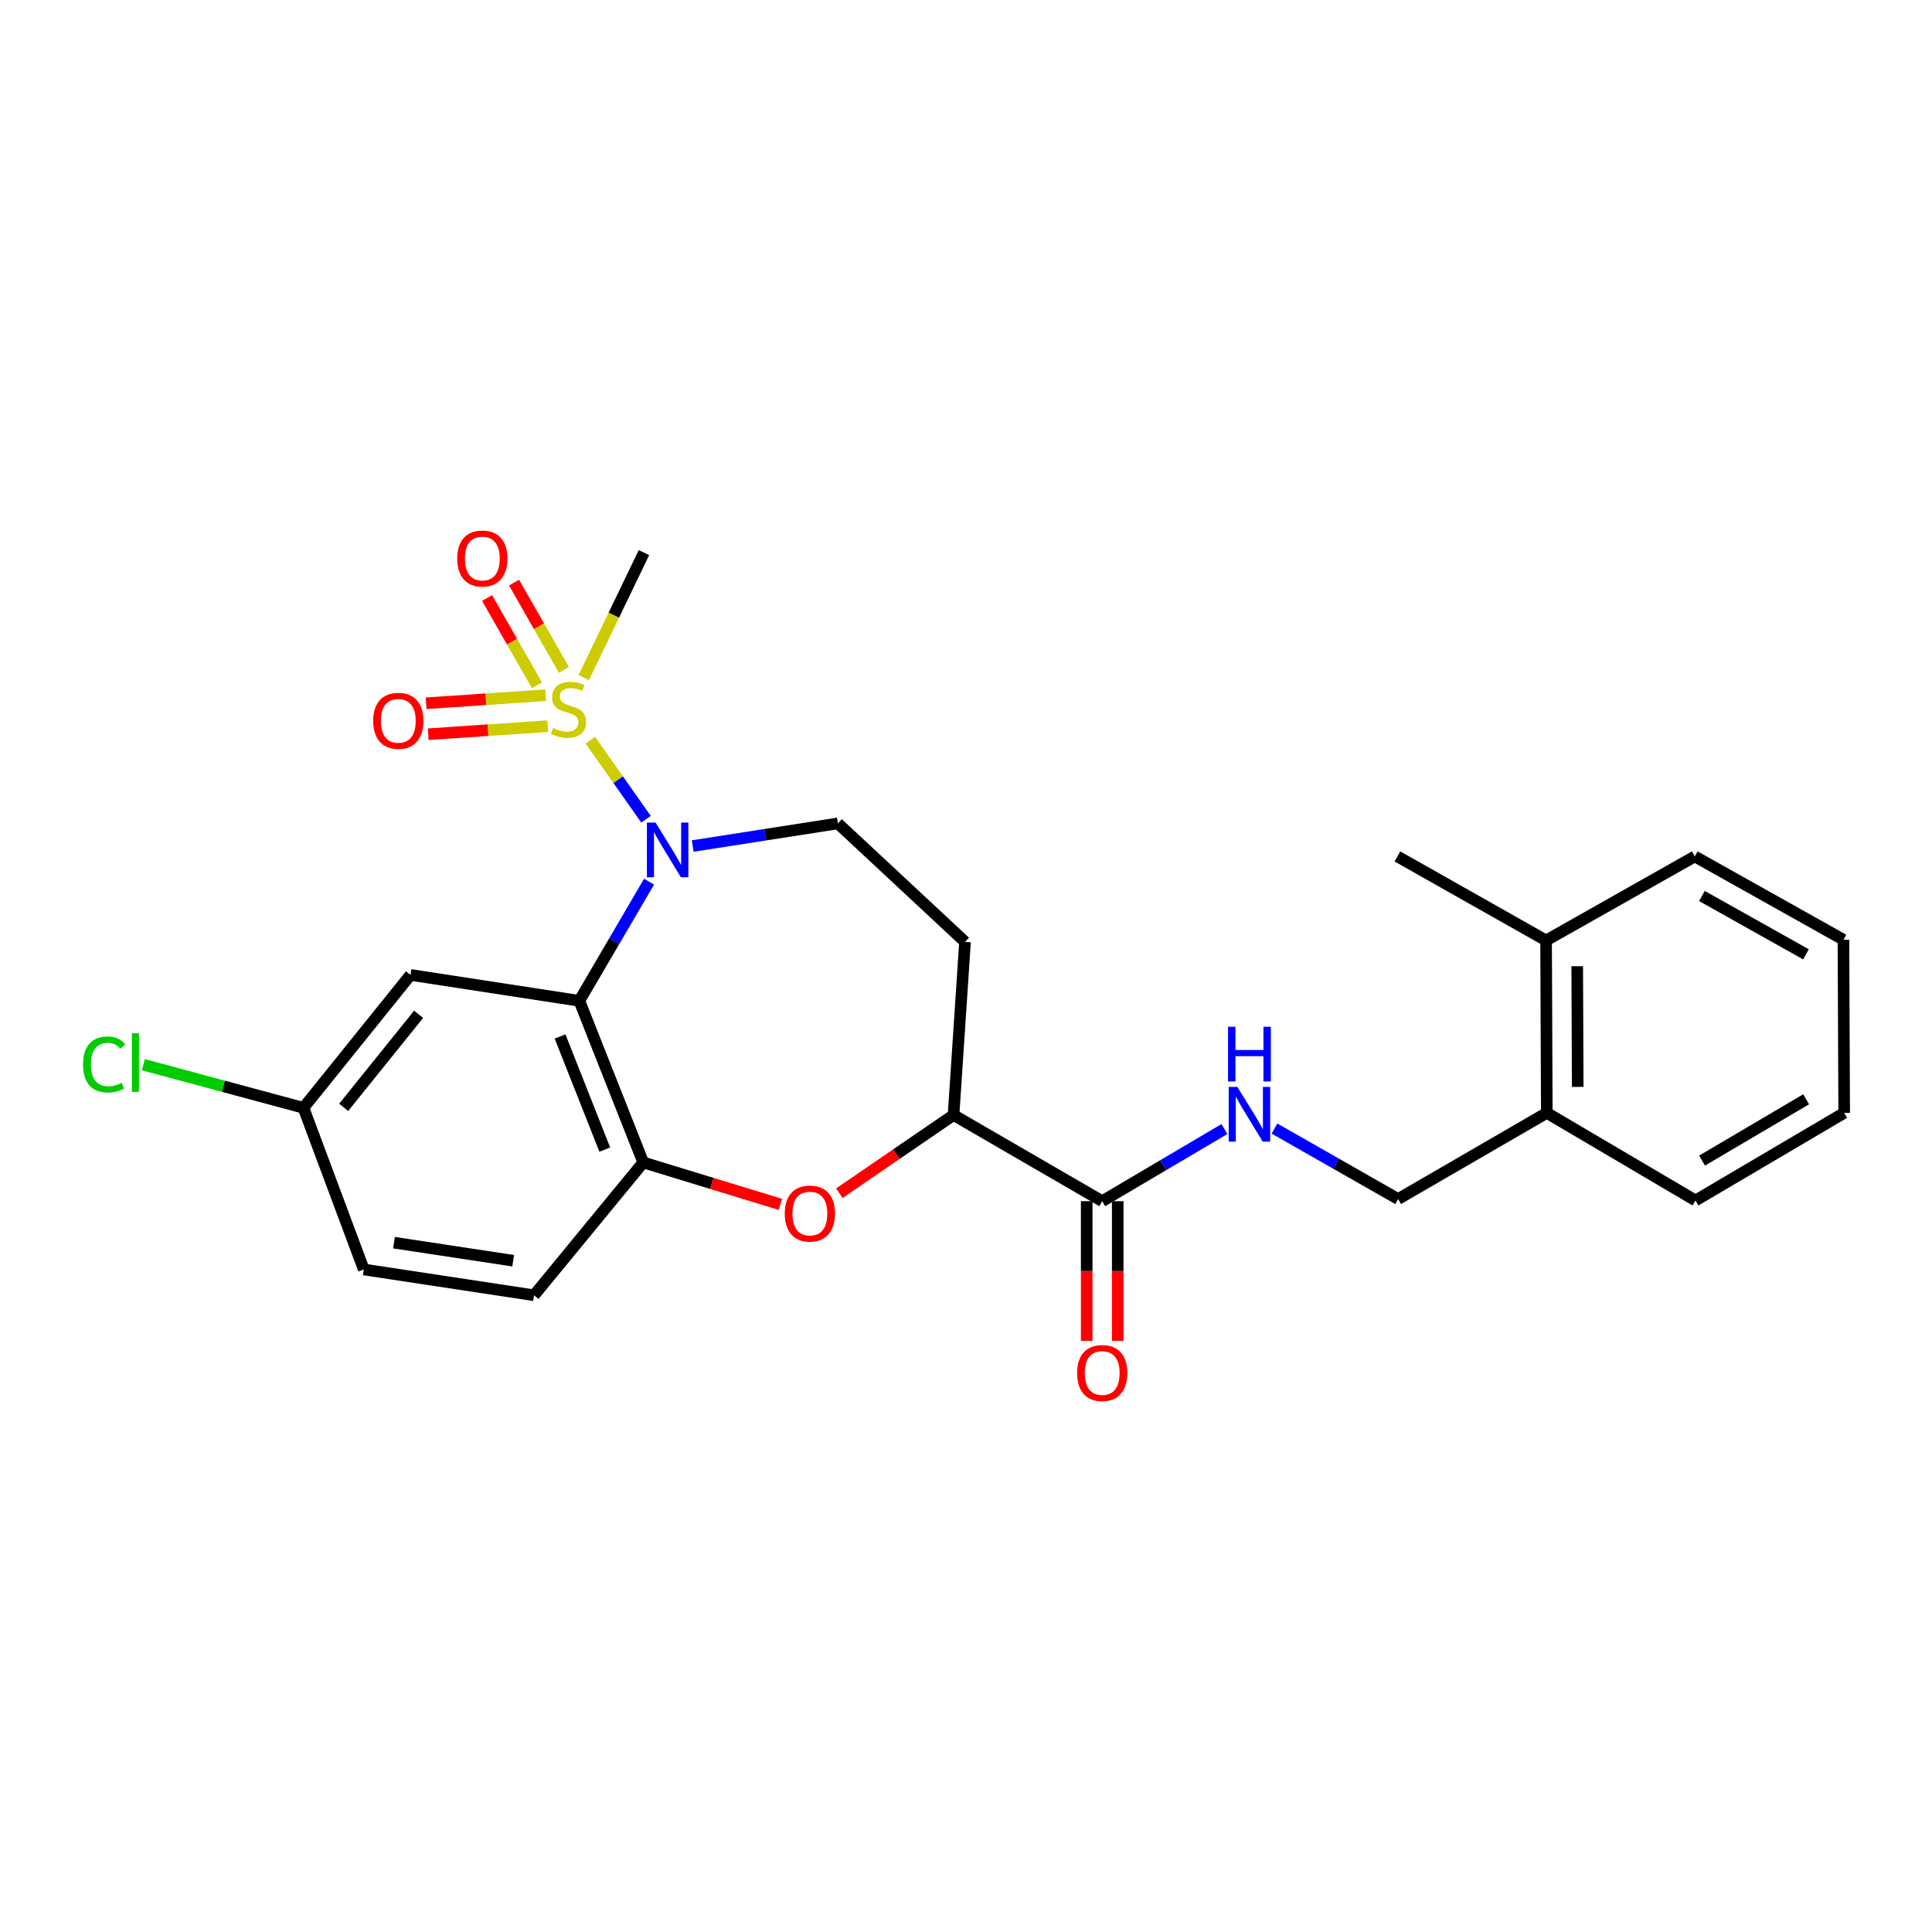 <?xml version='1.0' encoding='iso-8859-1'?>
<svg version='1.1' baseProfile='full'
              xmlns='http://www.w3.org/2000/svg'
                      xmlns:rdkit='http://www.rdkit.org/xml'
                      xmlns:xlink='http://www.w3.org/1999/xlink'
                  xml:space='preserve'
width='1000px' height='1000px' viewBox='0 0 1000 1000'>
<!-- END OF HEADER -->
<rect style='opacity:1.0;fill:#FFFFFF;stroke:none' width='1000' height='1000' x='0' y='0'> </rect>
<path class='bond-0' d='M 305.564,383.131 L 319.968,403.58' style='fill:none;fill-rule:evenodd;stroke:#CCCC00;stroke-width:6px;stroke-linecap:butt;stroke-linejoin:miter;stroke-opacity:1' />
<path class='bond-0' d='M 319.968,403.58 L 334.373,424.028' style='fill:none;fill-rule:evenodd;stroke:#0000FF;stroke-width:6px;stroke-linecap:butt;stroke-linejoin:miter;stroke-opacity:1' />
<path class='bond-9' d='M 291.878,346.728 L 278.975,324.143' style='fill:none;fill-rule:evenodd;stroke:#CCCC00;stroke-width:6px;stroke-linecap:butt;stroke-linejoin:miter;stroke-opacity:1' />
<path class='bond-9' d='M 278.975,324.143 L 266.072,301.559' style='fill:none;fill-rule:evenodd;stroke:#FF0000;stroke-width:6px;stroke-linecap:butt;stroke-linejoin:miter;stroke-opacity:1' />
<path class='bond-9' d='M 277.933,354.695 L 265.03,332.111' style='fill:none;fill-rule:evenodd;stroke:#CCCC00;stroke-width:6px;stroke-linecap:butt;stroke-linejoin:miter;stroke-opacity:1' />
<path class='bond-9' d='M 265.03,332.111 L 252.127,309.526' style='fill:none;fill-rule:evenodd;stroke:#FF0000;stroke-width:6px;stroke-linecap:butt;stroke-linejoin:miter;stroke-opacity:1' />
<path class='bond-10' d='M 282.429,359.829 L 251.488,361.916' style='fill:none;fill-rule:evenodd;stroke:#CCCC00;stroke-width:6px;stroke-linecap:butt;stroke-linejoin:miter;stroke-opacity:1' />
<path class='bond-10' d='M 251.488,361.916 L 220.547,364.003' style='fill:none;fill-rule:evenodd;stroke:#FF0000;stroke-width:6px;stroke-linecap:butt;stroke-linejoin:miter;stroke-opacity:1' />
<path class='bond-10' d='M 283.51,375.853 L 252.569,377.94' style='fill:none;fill-rule:evenodd;stroke:#CCCC00;stroke-width:6px;stroke-linecap:butt;stroke-linejoin:miter;stroke-opacity:1' />
<path class='bond-10' d='M 252.569,377.94 L 221.628,380.027' style='fill:none;fill-rule:evenodd;stroke:#FF0000;stroke-width:6px;stroke-linecap:butt;stroke-linejoin:miter;stroke-opacity:1' />
<path class='bond-18' d='M 302.145,350.71 L 317.728,318.372' style='fill:none;fill-rule:evenodd;stroke:#CCCC00;stroke-width:6px;stroke-linecap:butt;stroke-linejoin:miter;stroke-opacity:1' />
<path class='bond-18' d='M 317.728,318.372 L 333.311,286.034' style='fill:none;fill-rule:evenodd;stroke:#000000;stroke-width:6px;stroke-linecap:butt;stroke-linejoin:miter;stroke-opacity:1' />
<path class='bond-1' d='M 335.959,456.347 L 317.91,487.186' style='fill:none;fill-rule:evenodd;stroke:#0000FF;stroke-width:6px;stroke-linecap:butt;stroke-linejoin:miter;stroke-opacity:1' />
<path class='bond-1' d='M 317.91,487.186 L 299.86,518.025' style='fill:none;fill-rule:evenodd;stroke:#000000;stroke-width:6px;stroke-linecap:butt;stroke-linejoin:miter;stroke-opacity:1' />
<path class='bond-6' d='M 358.54,437.903 L 396.112,432.048' style='fill:none;fill-rule:evenodd;stroke:#0000FF;stroke-width:6px;stroke-linecap:butt;stroke-linejoin:miter;stroke-opacity:1' />
<path class='bond-6' d='M 396.112,432.048 L 433.683,426.192' style='fill:none;fill-rule:evenodd;stroke:#000000;stroke-width:6px;stroke-linecap:butt;stroke-linejoin:miter;stroke-opacity:1' />
<path class='bond-2' d='M 299.86,518.025 L 332.936,601.675' style='fill:none;fill-rule:evenodd;stroke:#000000;stroke-width:6px;stroke-linecap:butt;stroke-linejoin:miter;stroke-opacity:1' />
<path class='bond-2' d='M 289.886,536.478 L 313.039,595.033' style='fill:none;fill-rule:evenodd;stroke:#000000;stroke-width:6px;stroke-linecap:butt;stroke-linejoin:miter;stroke-opacity:1' />
<path class='bond-7' d='M 299.86,518.025 L 212.471,504.614' style='fill:none;fill-rule:evenodd;stroke:#000000;stroke-width:6px;stroke-linecap:butt;stroke-linejoin:miter;stroke-opacity:1' />
<path class='bond-3' d='M 332.936,601.675 L 368.437,612.531' style='fill:none;fill-rule:evenodd;stroke:#000000;stroke-width:6px;stroke-linecap:butt;stroke-linejoin:miter;stroke-opacity:1' />
<path class='bond-3' d='M 368.437,612.531 L 403.937,623.386' style='fill:none;fill-rule:evenodd;stroke:#FF0000;stroke-width:6px;stroke-linecap:butt;stroke-linejoin:miter;stroke-opacity:1' />
<path class='bond-14' d='M 332.936,601.675 L 276.42,670.433' style='fill:none;fill-rule:evenodd;stroke:#000000;stroke-width:6px;stroke-linecap:butt;stroke-linejoin:miter;stroke-opacity:1' />
<path class='bond-26' d='M 434.445,617.605 L 464,597.367' style='fill:none;fill-rule:evenodd;stroke:#FF0000;stroke-width:6px;stroke-linecap:butt;stroke-linejoin:miter;stroke-opacity:1' />
<path class='bond-26' d='M 464,597.367 L 493.554,577.129' style='fill:none;fill-rule:evenodd;stroke:#000000;stroke-width:6px;stroke-linecap:butt;stroke-linejoin:miter;stroke-opacity:1' />
<path class='bond-4' d='M 570.503,621.733 L 493.554,577.129' style='fill:none;fill-rule:evenodd;stroke:#000000;stroke-width:6px;stroke-linecap:butt;stroke-linejoin:miter;stroke-opacity:1' />
<path class='bond-8' d='M 570.503,621.733 L 602.132,603.066' style='fill:none;fill-rule:evenodd;stroke:#000000;stroke-width:6px;stroke-linecap:butt;stroke-linejoin:miter;stroke-opacity:1' />
<path class='bond-8' d='M 602.132,603.066 L 633.76,584.399' style='fill:none;fill-rule:evenodd;stroke:#0000FF;stroke-width:6px;stroke-linecap:butt;stroke-linejoin:miter;stroke-opacity:1' />
<path class='bond-13' d='M 562.473,621.733 L 562.473,657.893' style='fill:none;fill-rule:evenodd;stroke:#000000;stroke-width:6px;stroke-linecap:butt;stroke-linejoin:miter;stroke-opacity:1' />
<path class='bond-13' d='M 562.473,657.893 L 562.473,694.053' style='fill:none;fill-rule:evenodd;stroke:#FF0000;stroke-width:6px;stroke-linecap:butt;stroke-linejoin:miter;stroke-opacity:1' />
<path class='bond-13' d='M 578.534,621.733 L 578.534,657.893' style='fill:none;fill-rule:evenodd;stroke:#000000;stroke-width:6px;stroke-linecap:butt;stroke-linejoin:miter;stroke-opacity:1' />
<path class='bond-13' d='M 578.534,657.893 L 578.534,694.053' style='fill:none;fill-rule:evenodd;stroke:#FF0000;stroke-width:6px;stroke-linecap:butt;stroke-linejoin:miter;stroke-opacity:1' />
<path class='bond-5' d='M 493.554,577.129 L 499.497,487.518' style='fill:none;fill-rule:evenodd;stroke:#000000;stroke-width:6px;stroke-linecap:butt;stroke-linejoin:miter;stroke-opacity:1' />
<path class='bond-11' d='M 433.683,426.192 L 499.497,487.518' style='fill:none;fill-rule:evenodd;stroke:#000000;stroke-width:6px;stroke-linecap:butt;stroke-linejoin:miter;stroke-opacity:1' />
<path class='bond-17' d='M 212.471,504.614 L 157.07,573.408' style='fill:none;fill-rule:evenodd;stroke:#000000;stroke-width:6px;stroke-linecap:butt;stroke-linejoin:miter;stroke-opacity:1' />
<path class='bond-17' d='M 216.67,525.007 L 177.889,573.163' style='fill:none;fill-rule:evenodd;stroke:#000000;stroke-width:6px;stroke-linecap:butt;stroke-linejoin:miter;stroke-opacity:1' />
<path class='bond-12' d='M 659.667,584.138 L 691.664,602.378' style='fill:none;fill-rule:evenodd;stroke:#0000FF;stroke-width:6px;stroke-linecap:butt;stroke-linejoin:miter;stroke-opacity:1' />
<path class='bond-12' d='M 691.664,602.378 L 723.662,620.618' style='fill:none;fill-rule:evenodd;stroke:#000000;stroke-width:6px;stroke-linecap:butt;stroke-linejoin:miter;stroke-opacity:1' />
<path class='bond-15' d='M 723.662,620.618 L 800.62,576.022' style='fill:none;fill-rule:evenodd;stroke:#000000;stroke-width:6px;stroke-linecap:butt;stroke-linejoin:miter;stroke-opacity:1' />
<path class='bond-27' d='M 276.42,670.433 L 188.299,657.076' style='fill:none;fill-rule:evenodd;stroke:#000000;stroke-width:6px;stroke-linecap:butt;stroke-linejoin:miter;stroke-opacity:1' />
<path class='bond-27' d='M 265.609,652.55 L 203.925,643.2' style='fill:none;fill-rule:evenodd;stroke:#000000;stroke-width:6px;stroke-linecap:butt;stroke-linejoin:miter;stroke-opacity:1' />
<path class='bond-16' d='M 800.62,576.022 L 800.254,486.786' style='fill:none;fill-rule:evenodd;stroke:#000000;stroke-width:6px;stroke-linecap:butt;stroke-linejoin:miter;stroke-opacity:1' />
<path class='bond-16' d='M 816.626,562.571 L 816.37,500.106' style='fill:none;fill-rule:evenodd;stroke:#000000;stroke-width:6px;stroke-linecap:butt;stroke-linejoin:miter;stroke-opacity:1' />
<path class='bond-21' d='M 800.62,576.022 L 877.587,621.368' style='fill:none;fill-rule:evenodd;stroke:#000000;stroke-width:6px;stroke-linecap:butt;stroke-linejoin:miter;stroke-opacity:1' />
<path class='bond-22' d='M 800.254,486.786 L 723.305,443.288' style='fill:none;fill-rule:evenodd;stroke:#000000;stroke-width:6px;stroke-linecap:butt;stroke-linejoin:miter;stroke-opacity:1' />
<path class='bond-23' d='M 800.254,486.786 L 877.212,443.288' style='fill:none;fill-rule:evenodd;stroke:#000000;stroke-width:6px;stroke-linecap:butt;stroke-linejoin:miter;stroke-opacity:1' />
<path class='bond-19' d='M 157.07,573.408 L 188.299,657.076' style='fill:none;fill-rule:evenodd;stroke:#000000;stroke-width:6px;stroke-linecap:butt;stroke-linejoin:miter;stroke-opacity:1' />
<path class='bond-20' d='M 157.07,573.408 L 115.627,562.248' style='fill:none;fill-rule:evenodd;stroke:#000000;stroke-width:6px;stroke-linecap:butt;stroke-linejoin:miter;stroke-opacity:1' />
<path class='bond-20' d='M 115.627,562.248 L 74.183,551.088' style='fill:none;fill-rule:evenodd;stroke:#00CC00;stroke-width:6px;stroke-linecap:butt;stroke-linejoin:miter;stroke-opacity:1' />
<path class='bond-24' d='M 877.587,621.368 L 954.545,576.022' style='fill:none;fill-rule:evenodd;stroke:#000000;stroke-width:6px;stroke-linecap:butt;stroke-linejoin:miter;stroke-opacity:1' />
<path class='bond-24' d='M 880.978,600.728 L 934.848,568.987' style='fill:none;fill-rule:evenodd;stroke:#000000;stroke-width:6px;stroke-linecap:butt;stroke-linejoin:miter;stroke-opacity:1' />
<path class='bond-28' d='M 877.212,443.288 L 954.162,486.412' style='fill:none;fill-rule:evenodd;stroke:#000000;stroke-width:6px;stroke-linecap:butt;stroke-linejoin:miter;stroke-opacity:1' />
<path class='bond-28' d='M 880.903,463.767 L 934.768,493.954' style='fill:none;fill-rule:evenodd;stroke:#000000;stroke-width:6px;stroke-linecap:butt;stroke-linejoin:miter;stroke-opacity:1' />
<path class='bond-25' d='M 954.545,576.022 L 954.162,486.412' style='fill:none;fill-rule:evenodd;stroke:#000000;stroke-width:6px;stroke-linecap:butt;stroke-linejoin:miter;stroke-opacity:1' />
<path  class='atom-0' d='M 286.257 376.799
Q 286.577 376.919, 287.897 377.479
Q 289.217 378.039, 290.657 378.399
Q 292.137 378.719, 293.577 378.719
Q 296.257 378.719, 297.817 377.439
Q 299.377 376.119, 299.377 373.839
Q 299.377 372.279, 298.577 371.319
Q 297.817 370.359, 296.617 369.839
Q 295.417 369.319, 293.417 368.719
Q 290.897 367.959, 289.377 367.239
Q 287.897 366.519, 286.817 364.999
Q 285.777 363.479, 285.777 360.919
Q 285.777 357.359, 288.177 355.159
Q 290.617 352.959, 295.417 352.959
Q 298.697 352.959, 302.417 354.519
L 301.497 357.599
Q 298.097 356.199, 295.537 356.199
Q 292.777 356.199, 291.257 357.359
Q 289.737 358.479, 289.777 360.439
Q 289.777 361.959, 290.537 362.879
Q 291.337 363.799, 292.457 364.319
Q 293.617 364.839, 295.537 365.439
Q 298.097 366.239, 299.617 367.039
Q 301.137 367.839, 302.217 369.479
Q 303.337 371.079, 303.337 373.839
Q 303.337 377.759, 300.697 379.879
Q 298.097 381.959, 293.737 381.959
Q 291.217 381.959, 289.297 381.399
Q 287.417 380.879, 285.177 379.959
L 286.257 376.799
' fill='#CCCC00'/>
<path  class='atom-1' d='M 339.311 425.764
L 348.591 440.764
Q 349.511 442.244, 350.991 444.924
Q 352.471 447.604, 352.551 447.764
L 352.551 425.764
L 356.311 425.764
L 356.311 454.084
L 352.431 454.084
L 342.471 437.684
Q 341.311 435.764, 340.071 433.564
Q 338.871 431.364, 338.511 430.684
L 338.511 454.084
L 334.831 454.084
L 334.831 425.764
L 339.311 425.764
' fill='#0000FF'/>
<path  class='atom-4' d='M 406.192 628.131
Q 406.192 621.331, 409.552 617.531
Q 412.912 613.731, 419.192 613.731
Q 425.472 613.731, 428.832 617.531
Q 432.192 621.331, 432.192 628.131
Q 432.192 635.011, 428.792 638.931
Q 425.392 642.811, 419.192 642.811
Q 412.952 642.811, 409.552 638.931
Q 406.192 635.051, 406.192 628.131
M 419.192 639.611
Q 423.512 639.611, 425.832 636.731
Q 428.192 633.811, 428.192 628.131
Q 428.192 622.571, 425.832 619.771
Q 423.512 616.931, 419.192 616.931
Q 414.872 616.931, 412.512 619.731
Q 410.192 622.531, 410.192 628.131
Q 410.192 633.851, 412.512 636.731
Q 414.872 639.611, 419.192 639.611
' fill='#FF0000'/>
<path  class='atom-9' d='M 640.452 562.594
L 649.732 577.594
Q 650.652 579.074, 652.132 581.754
Q 653.612 584.434, 653.692 584.594
L 653.692 562.594
L 657.452 562.594
L 657.452 590.914
L 653.572 590.914
L 643.612 574.514
Q 642.452 572.594, 641.212 570.394
Q 640.012 568.194, 639.652 567.514
L 639.652 590.914
L 635.972 590.914
L 635.972 562.594
L 640.452 562.594
' fill='#0000FF'/>
<path  class='atom-9' d='M 635.632 531.442
L 639.472 531.442
L 639.472 543.482
L 653.952 543.482
L 653.952 531.442
L 657.792 531.442
L 657.792 559.762
L 653.952 559.762
L 653.952 546.682
L 639.472 546.682
L 639.472 559.762
L 635.632 559.762
L 635.632 531.442
' fill='#0000FF'/>
<path  class='atom-10' d='M 236.652 289.086
Q 236.652 282.286, 240.012 278.486
Q 243.372 274.686, 249.652 274.686
Q 255.932 274.686, 259.292 278.486
Q 262.652 282.286, 262.652 289.086
Q 262.652 295.966, 259.252 299.886
Q 255.852 303.766, 249.652 303.766
Q 243.412 303.766, 240.012 299.886
Q 236.652 296.006, 236.652 289.086
M 249.652 300.566
Q 253.972 300.566, 256.292 297.686
Q 258.652 294.766, 258.652 289.086
Q 258.652 283.526, 256.292 280.726
Q 253.972 277.886, 249.652 277.886
Q 245.332 277.886, 242.972 280.686
Q 240.652 283.486, 240.652 289.086
Q 240.652 294.806, 242.972 297.686
Q 245.332 300.566, 249.652 300.566
' fill='#FF0000'/>
<path  class='atom-11' d='M 193.163 373.102
Q 193.163 366.302, 196.523 362.502
Q 199.883 358.702, 206.163 358.702
Q 212.443 358.702, 215.803 362.502
Q 219.163 366.302, 219.163 373.102
Q 219.163 379.982, 215.763 383.902
Q 212.363 387.782, 206.163 387.782
Q 199.923 387.782, 196.523 383.902
Q 193.163 380.022, 193.163 373.102
M 206.163 384.582
Q 210.483 384.582, 212.803 381.702
Q 215.163 378.782, 215.163 373.102
Q 215.163 367.542, 212.803 364.742
Q 210.483 361.902, 206.163 361.902
Q 201.843 361.902, 199.483 364.702
Q 197.163 367.502, 197.163 373.102
Q 197.163 378.822, 199.483 381.702
Q 201.843 384.582, 206.163 384.582
' fill='#FF0000'/>
<path  class='atom-14' d='M 557.503 710.675
Q 557.503 703.875, 560.863 700.075
Q 564.223 696.275, 570.503 696.275
Q 576.783 696.275, 580.143 700.075
Q 583.503 703.875, 583.503 710.675
Q 583.503 717.555, 580.103 721.475
Q 576.703 725.355, 570.503 725.355
Q 564.263 725.355, 560.863 721.475
Q 557.503 717.595, 557.503 710.675
M 570.503 722.155
Q 574.823 722.155, 577.143 719.275
Q 579.503 716.355, 579.503 710.675
Q 579.503 705.115, 577.143 702.315
Q 574.823 699.475, 570.503 699.475
Q 566.183 699.475, 563.823 702.275
Q 561.503 705.075, 561.503 710.675
Q 561.503 716.395, 563.823 719.275
Q 566.183 722.155, 570.503 722.155
' fill='#FF0000'/>
<path  class='atom-21' d='M 42.971 550.966
Q 42.971 543.926, 46.251 540.246
Q 49.571 536.526, 55.851 536.526
Q 61.691 536.526, 64.811 540.646
L 62.171 542.806
Q 59.891 539.806, 55.851 539.806
Q 51.571 539.806, 49.291 542.686
Q 47.051 545.526, 47.051 550.966
Q 47.051 556.566, 49.371 559.446
Q 51.731 562.326, 56.291 562.326
Q 59.411 562.326, 63.051 560.446
L 64.171 563.446
Q 62.691 564.406, 60.451 564.966
Q 58.211 565.526, 55.731 565.526
Q 49.571 565.526, 46.251 561.766
Q 42.971 558.006, 42.971 550.966
' fill='#00CC00'/>
<path  class='atom-21' d='M 68.251 534.806
L 71.931 534.806
L 71.931 565.166
L 68.251 565.166
L 68.251 534.806
' fill='#00CC00'/>
</svg>

